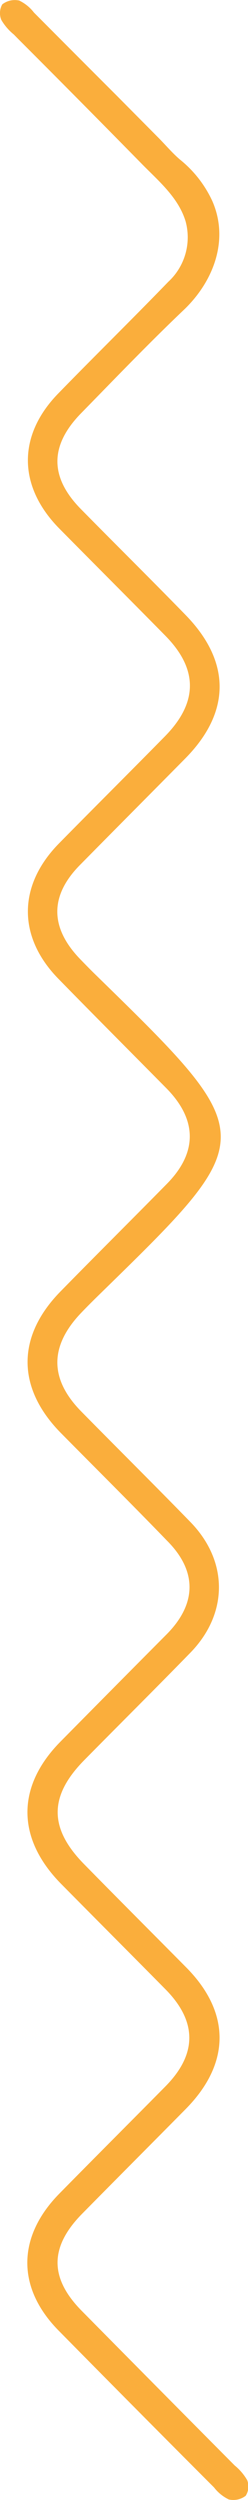 <svg xmlns="http://www.w3.org/2000/svg" viewBox="0 0 31.93 321"><defs><style>.cls-1{fill:#faae3c;}</style></defs><g id="Layer_2" data-name="Layer 2"><g id="Layer_1-2" data-name="Layer 1"><path class="cls-1" d="M31.64,320.45a2.6,2.6,0,0,1-2.18.48,5.26,5.26,0,0,1-1.9-1.54q-10-10-20-20.13c-5.43-5.49-5.38-12.06.09-17.61,4.54-4.61,9.12-9.18,13.67-13.78,4.07-4.13,4.07-8.3,0-12.43-4.49-4.54-9-9.05-13.5-13.6-5.71-5.82-5.72-12.49,0-18.25q6.82-6.9,13.67-13.78c3.87-3.93,3.89-8.12,0-12C17,193.17,12.39,188.6,7.84,184c-5.71-5.79-5.73-12.43,0-18.23,4.53-4.62,9.13-9.18,13.67-13.79,3.93-4,3.89-8.21-.08-12.24-4.61-4.66-9.24-9.29-13.85-14-5.31-5.37-5.33-12,0-17.43,4.54-4.61,9.13-9.17,13.67-13.78,4.24-4.32,4.27-8.59.07-12.87-4.54-4.61-9.12-9.18-13.67-13.78-5.37-5.43-5.42-12-.1-17.41C12.19,45.71,17,41,21.67,36.18a7.77,7.77,0,0,0,2.23-7.74c-.9-3-3.36-5.09-5.5-7.25Q10.35,13,2.26,4.92l-.48-.49A6.91,6.91,0,0,1,.17,2.56a2.3,2.3,0,0,1,.12-2A2.64,2.64,0,0,1,2.47.07a5.26,5.26,0,0,1,1.9,1.54Q9.66,6.92,15,12.25l5.45,5.49c.89.9,1.75,1.92,2.71,2.74a14.75,14.75,0,0,1,4.17,5.32c2.2,5,.16,10.29-3.56,13.89C19.23,44,14.89,48.52,10.5,53c-4.11,4.16-4.15,8.24-.08,12.37,4.48,4.55,9,9,13.49,13.61,5.85,6,5.81,12.48-.06,18.41-4.49,4.54-9,9.06-13.49,13.61-4,4-3.95,8.13,0,12.19.63.65,1.27,1.31,1.92,1.94,21.64,21.1,21.37,20.73.1,41.49-.65.64-1.29,1.28-1.92,1.94q-6.15,6.42,0,12.67c4.66,4.73,9.38,9.4,14,14.14,5,5.08,4.94,11.87,0,16.89C20,216.83,15.39,221.4,10.85,226s-4.59,8.73,0,13.38c4.36,4.44,8.77,8.84,13.15,13.26,5.72,5.78,5.69,12.32-.09,18.16-4.43,4.48-8.89,8.94-13.32,13.43-4.23,4.28-4.25,8.29,0,12.55q9.79,9.9,19.63,19.79a6.87,6.87,0,0,1,1.6,1.87A2.24,2.24,0,0,1,31.64,320.45Z"/></g></g></svg>